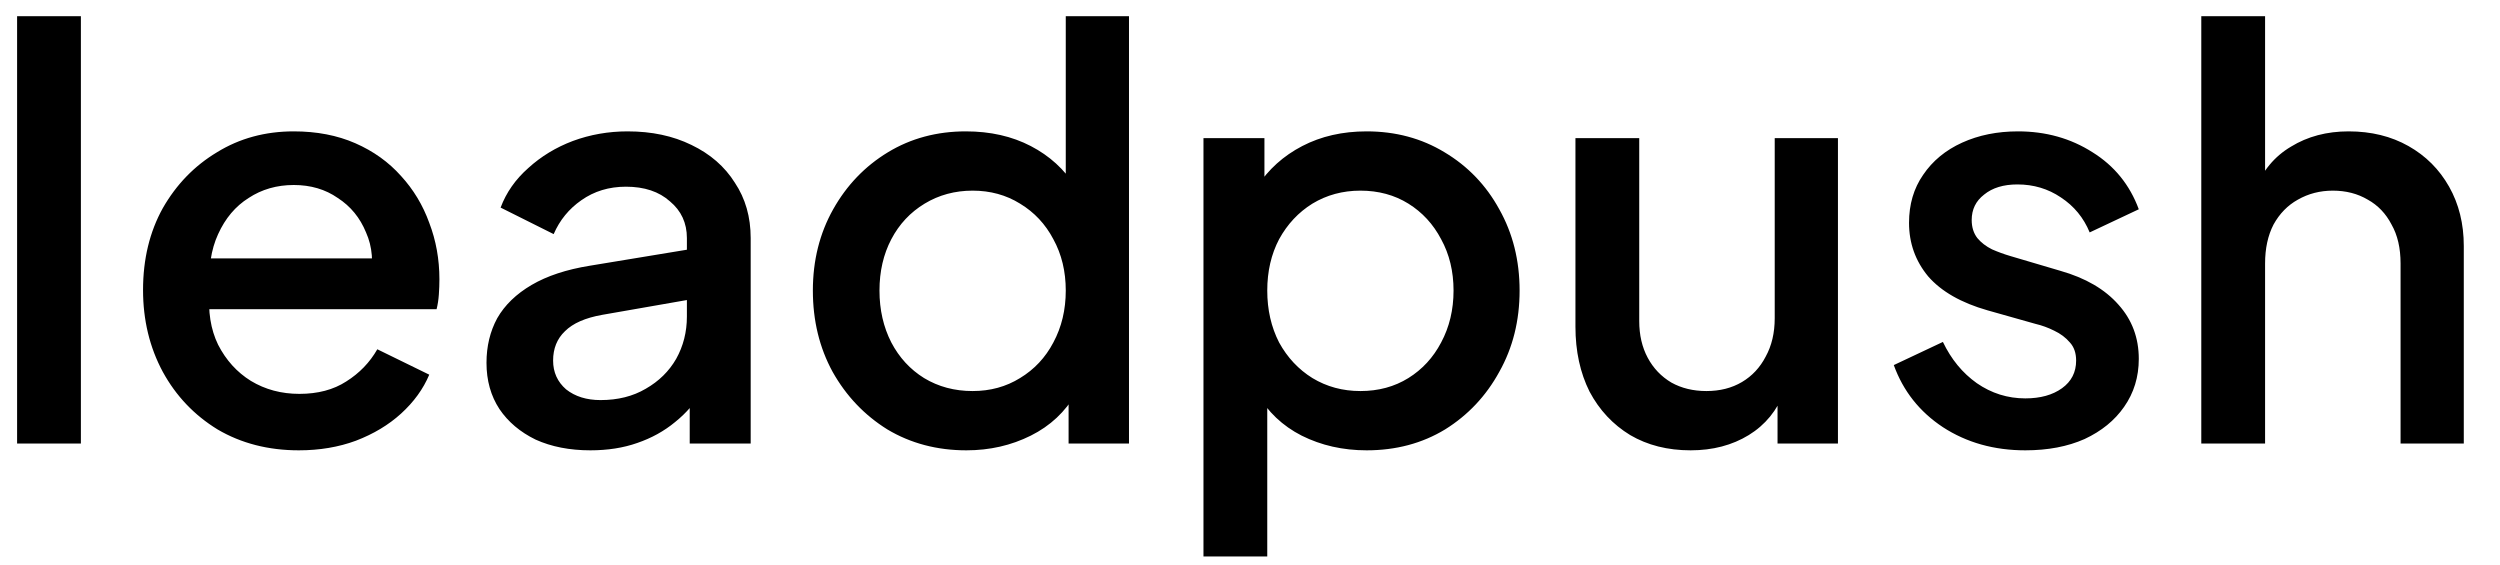 <svg width="124" height="28" viewBox="0 0 124 28" fill="none" xmlns="http://www.w3.org/2000/svg">
<g clip-path="url(#clip0_1_2)">
<path d="M0.848 22V0.804H4.012V22H0.848ZM14.823 22.336C13.311 22.336 11.967 21.991 10.791 21.3C9.634 20.591 8.729 19.639 8.075 18.444C7.422 17.231 7.095 15.877 7.095 14.384C7.095 12.853 7.422 11.5 8.075 10.324C8.747 9.148 9.643 8.224 10.763 7.552C11.883 6.861 13.153 6.516 14.571 6.516C15.71 6.516 16.727 6.712 17.623 7.104C18.519 7.496 19.275 8.037 19.891 8.728C20.507 9.4 20.974 10.175 21.291 11.052C21.627 11.929 21.795 12.863 21.795 13.852C21.795 14.095 21.786 14.347 21.767 14.608C21.749 14.869 21.711 15.112 21.655 15.336H9.587V12.816H19.863L18.351 13.964C18.538 13.049 18.473 12.237 18.155 11.528C17.857 10.8 17.39 10.231 16.755 9.82C16.139 9.391 15.411 9.176 14.571 9.176C13.731 9.176 12.985 9.391 12.331 9.82C11.678 10.231 11.174 10.828 10.819 11.612C10.465 12.377 10.325 13.311 10.399 14.412C10.306 15.439 10.446 16.335 10.819 17.1C11.211 17.865 11.753 18.463 12.443 18.892C13.153 19.321 13.955 19.536 14.851 19.536C15.766 19.536 16.541 19.331 17.175 18.92C17.829 18.509 18.342 17.977 18.715 17.324L21.291 18.584C20.993 19.293 20.526 19.937 19.891 20.516C19.275 21.076 18.529 21.524 17.651 21.86C16.793 22.177 15.85 22.336 14.823 22.336ZM29.282 22.336C28.256 22.336 27.35 22.159 26.566 21.804C25.801 21.431 25.204 20.927 24.774 20.292C24.345 19.639 24.13 18.873 24.13 17.996C24.13 17.175 24.308 16.437 24.662 15.784C25.036 15.131 25.605 14.58 26.37 14.132C27.136 13.684 28.097 13.367 29.254 13.18L34.518 12.312V14.804L29.87 15.616C29.03 15.765 28.414 16.036 28.022 16.428C27.63 16.801 27.434 17.287 27.434 17.884C27.434 18.463 27.649 18.939 28.078 19.312C28.526 19.667 29.096 19.844 29.786 19.844C30.645 19.844 31.392 19.657 32.026 19.284C32.68 18.911 33.184 18.416 33.538 17.8C33.893 17.165 34.07 16.465 34.07 15.7V11.808C34.07 11.061 33.79 10.455 33.23 9.988C32.689 9.503 31.961 9.26 31.046 9.26C30.206 9.26 29.469 9.484 28.834 9.932C28.218 10.361 27.761 10.921 27.462 11.612L24.83 10.296C25.11 9.549 25.568 8.896 26.202 8.336C26.837 7.757 27.574 7.309 28.414 6.992C29.273 6.675 30.178 6.516 31.13 6.516C32.325 6.516 33.38 6.74 34.294 7.188C35.228 7.636 35.946 8.261 36.45 9.064C36.973 9.848 37.234 10.763 37.234 11.808V22H34.21V19.256L34.854 19.34C34.5 19.956 34.042 20.488 33.482 20.936C32.941 21.384 32.316 21.729 31.606 21.972C30.916 22.215 30.141 22.336 29.282 22.336ZM47.934 22.336C46.478 22.336 45.171 21.991 44.014 21.3C42.875 20.591 41.97 19.639 41.298 18.444C40.645 17.249 40.318 15.905 40.318 14.412C40.318 12.919 40.654 11.575 41.326 10.38C41.998 9.185 42.903 8.243 44.042 7.552C45.181 6.861 46.469 6.516 47.906 6.516C49.119 6.516 50.193 6.759 51.126 7.244C52.059 7.729 52.797 8.401 53.338 9.26L52.862 9.988V0.804H55.998V22H53.002V18.92L53.366 19.508C52.843 20.423 52.097 21.123 51.126 21.608C50.155 22.093 49.091 22.336 47.934 22.336ZM48.242 19.396C49.119 19.396 49.903 19.181 50.594 18.752C51.303 18.323 51.854 17.735 52.246 16.988C52.657 16.223 52.862 15.364 52.862 14.412C52.862 13.46 52.657 12.611 52.246 11.864C51.854 11.117 51.303 10.529 50.594 10.1C49.903 9.671 49.119 9.456 48.242 9.456C47.365 9.456 46.571 9.671 45.862 10.1C45.153 10.529 44.602 11.117 44.21 11.864C43.818 12.611 43.622 13.46 43.622 14.412C43.622 15.364 43.818 16.223 44.21 16.988C44.602 17.735 45.143 18.323 45.834 18.752C46.543 19.181 47.346 19.396 48.242 19.396ZM59.692 27.6V6.852H62.716V9.988L62.352 9.26C62.912 8.401 63.658 7.729 64.592 7.244C65.525 6.759 66.589 6.516 67.784 6.516C69.221 6.516 70.509 6.861 71.648 7.552C72.805 8.243 73.71 9.185 74.364 10.38C75.036 11.575 75.372 12.919 75.372 14.412C75.372 15.905 75.036 17.249 74.364 18.444C73.71 19.639 72.814 20.591 71.676 21.3C70.537 21.991 69.24 22.336 67.784 22.336C66.608 22.336 65.534 22.093 64.564 21.608C63.612 21.123 62.874 20.423 62.352 19.508L62.856 18.92V27.6H59.692ZM67.476 19.396C68.372 19.396 69.165 19.181 69.856 18.752C70.546 18.323 71.088 17.735 71.48 16.988C71.89 16.223 72.096 15.364 72.096 14.412C72.096 13.46 71.89 12.611 71.48 11.864C71.088 11.117 70.546 10.529 69.856 10.1C69.165 9.671 68.372 9.456 67.476 9.456C66.598 9.456 65.805 9.671 65.096 10.1C64.405 10.529 63.854 11.117 63.444 11.864C63.052 12.611 62.856 13.46 62.856 14.412C62.856 15.364 63.052 16.223 63.444 16.988C63.854 17.735 64.405 18.323 65.096 18.752C65.805 19.181 66.598 19.396 67.476 19.396ZM83.854 22.336C82.715 22.336 81.716 22.084 80.858 21.58C79.999 21.057 79.327 20.339 78.842 19.424C78.375 18.491 78.142 17.417 78.142 16.204V6.852H81.306V15.924C81.306 16.615 81.446 17.221 81.726 17.744C82.006 18.267 82.398 18.677 82.902 18.976C83.406 19.256 83.984 19.396 84.638 19.396C85.31 19.396 85.898 19.247 86.402 18.948C86.906 18.649 87.298 18.229 87.578 17.688C87.876 17.147 88.026 16.512 88.026 15.784V6.852H91.162V22H88.166V19.032L88.502 19.424C88.147 20.357 87.559 21.076 86.738 21.58C85.916 22.084 84.955 22.336 83.854 22.336ZM100.456 22.336C98.906 22.336 97.544 21.953 96.368 21.188C95.21 20.423 94.398 19.396 93.932 18.108L96.368 16.96C96.778 17.819 97.338 18.5 98.048 19.004C98.776 19.508 99.579 19.76 100.456 19.76C101.202 19.76 101.809 19.592 102.276 19.256C102.742 18.92 102.976 18.463 102.976 17.884C102.976 17.511 102.873 17.212 102.668 16.988C102.462 16.745 102.201 16.549 101.884 16.4C101.585 16.251 101.277 16.139 100.96 16.064L98.58 15.392C97.273 15.019 96.293 14.459 95.64 13.712C95.005 12.947 94.688 12.06 94.688 11.052C94.688 10.137 94.921 9.344 95.388 8.672C95.855 7.981 96.499 7.449 97.32 7.076C98.141 6.703 99.065 6.516 100.092 6.516C101.473 6.516 102.705 6.861 103.788 7.552C104.87 8.224 105.636 9.167 106.084 10.38L103.648 11.528C103.349 10.8 102.873 10.221 102.22 9.792C101.585 9.363 100.866 9.148 100.064 9.148C99.373 9.148 98.823 9.316 98.412 9.652C98.001 9.969 97.796 10.389 97.796 10.912C97.796 11.267 97.889 11.565 98.076 11.808C98.263 12.032 98.505 12.219 98.804 12.368C99.103 12.499 99.41 12.611 99.728 12.704L102.192 13.432C103.442 13.787 104.404 14.347 105.076 15.112C105.748 15.859 106.084 16.755 106.084 17.8C106.084 18.696 105.841 19.489 105.356 20.18C104.889 20.852 104.236 21.384 103.396 21.776C102.556 22.149 101.576 22.336 100.456 22.336ZM109.184 22V0.804H112.348V9.82L111.844 9.428C112.217 8.476 112.815 7.757 113.636 7.272C114.457 6.768 115.409 6.516 116.492 6.516C117.612 6.516 118.601 6.759 119.46 7.244C120.319 7.729 120.991 8.401 121.476 9.26C121.961 10.119 122.204 11.099 122.204 12.2V22H119.068V13.068C119.068 12.303 118.919 11.659 118.62 11.136C118.34 10.595 117.948 10.184 117.444 9.904C116.94 9.605 116.361 9.456 115.708 9.456C115.073 9.456 114.495 9.605 113.972 9.904C113.468 10.184 113.067 10.595 112.768 11.136C112.488 11.677 112.348 12.321 112.348 13.068V22H109.184Z" fill="black"/>
</g>
<defs>
<clipPath id="clip0_1_2">
<rect width="124" height="28" fill="white"/>
</clipPath>
</defs>
</svg>
